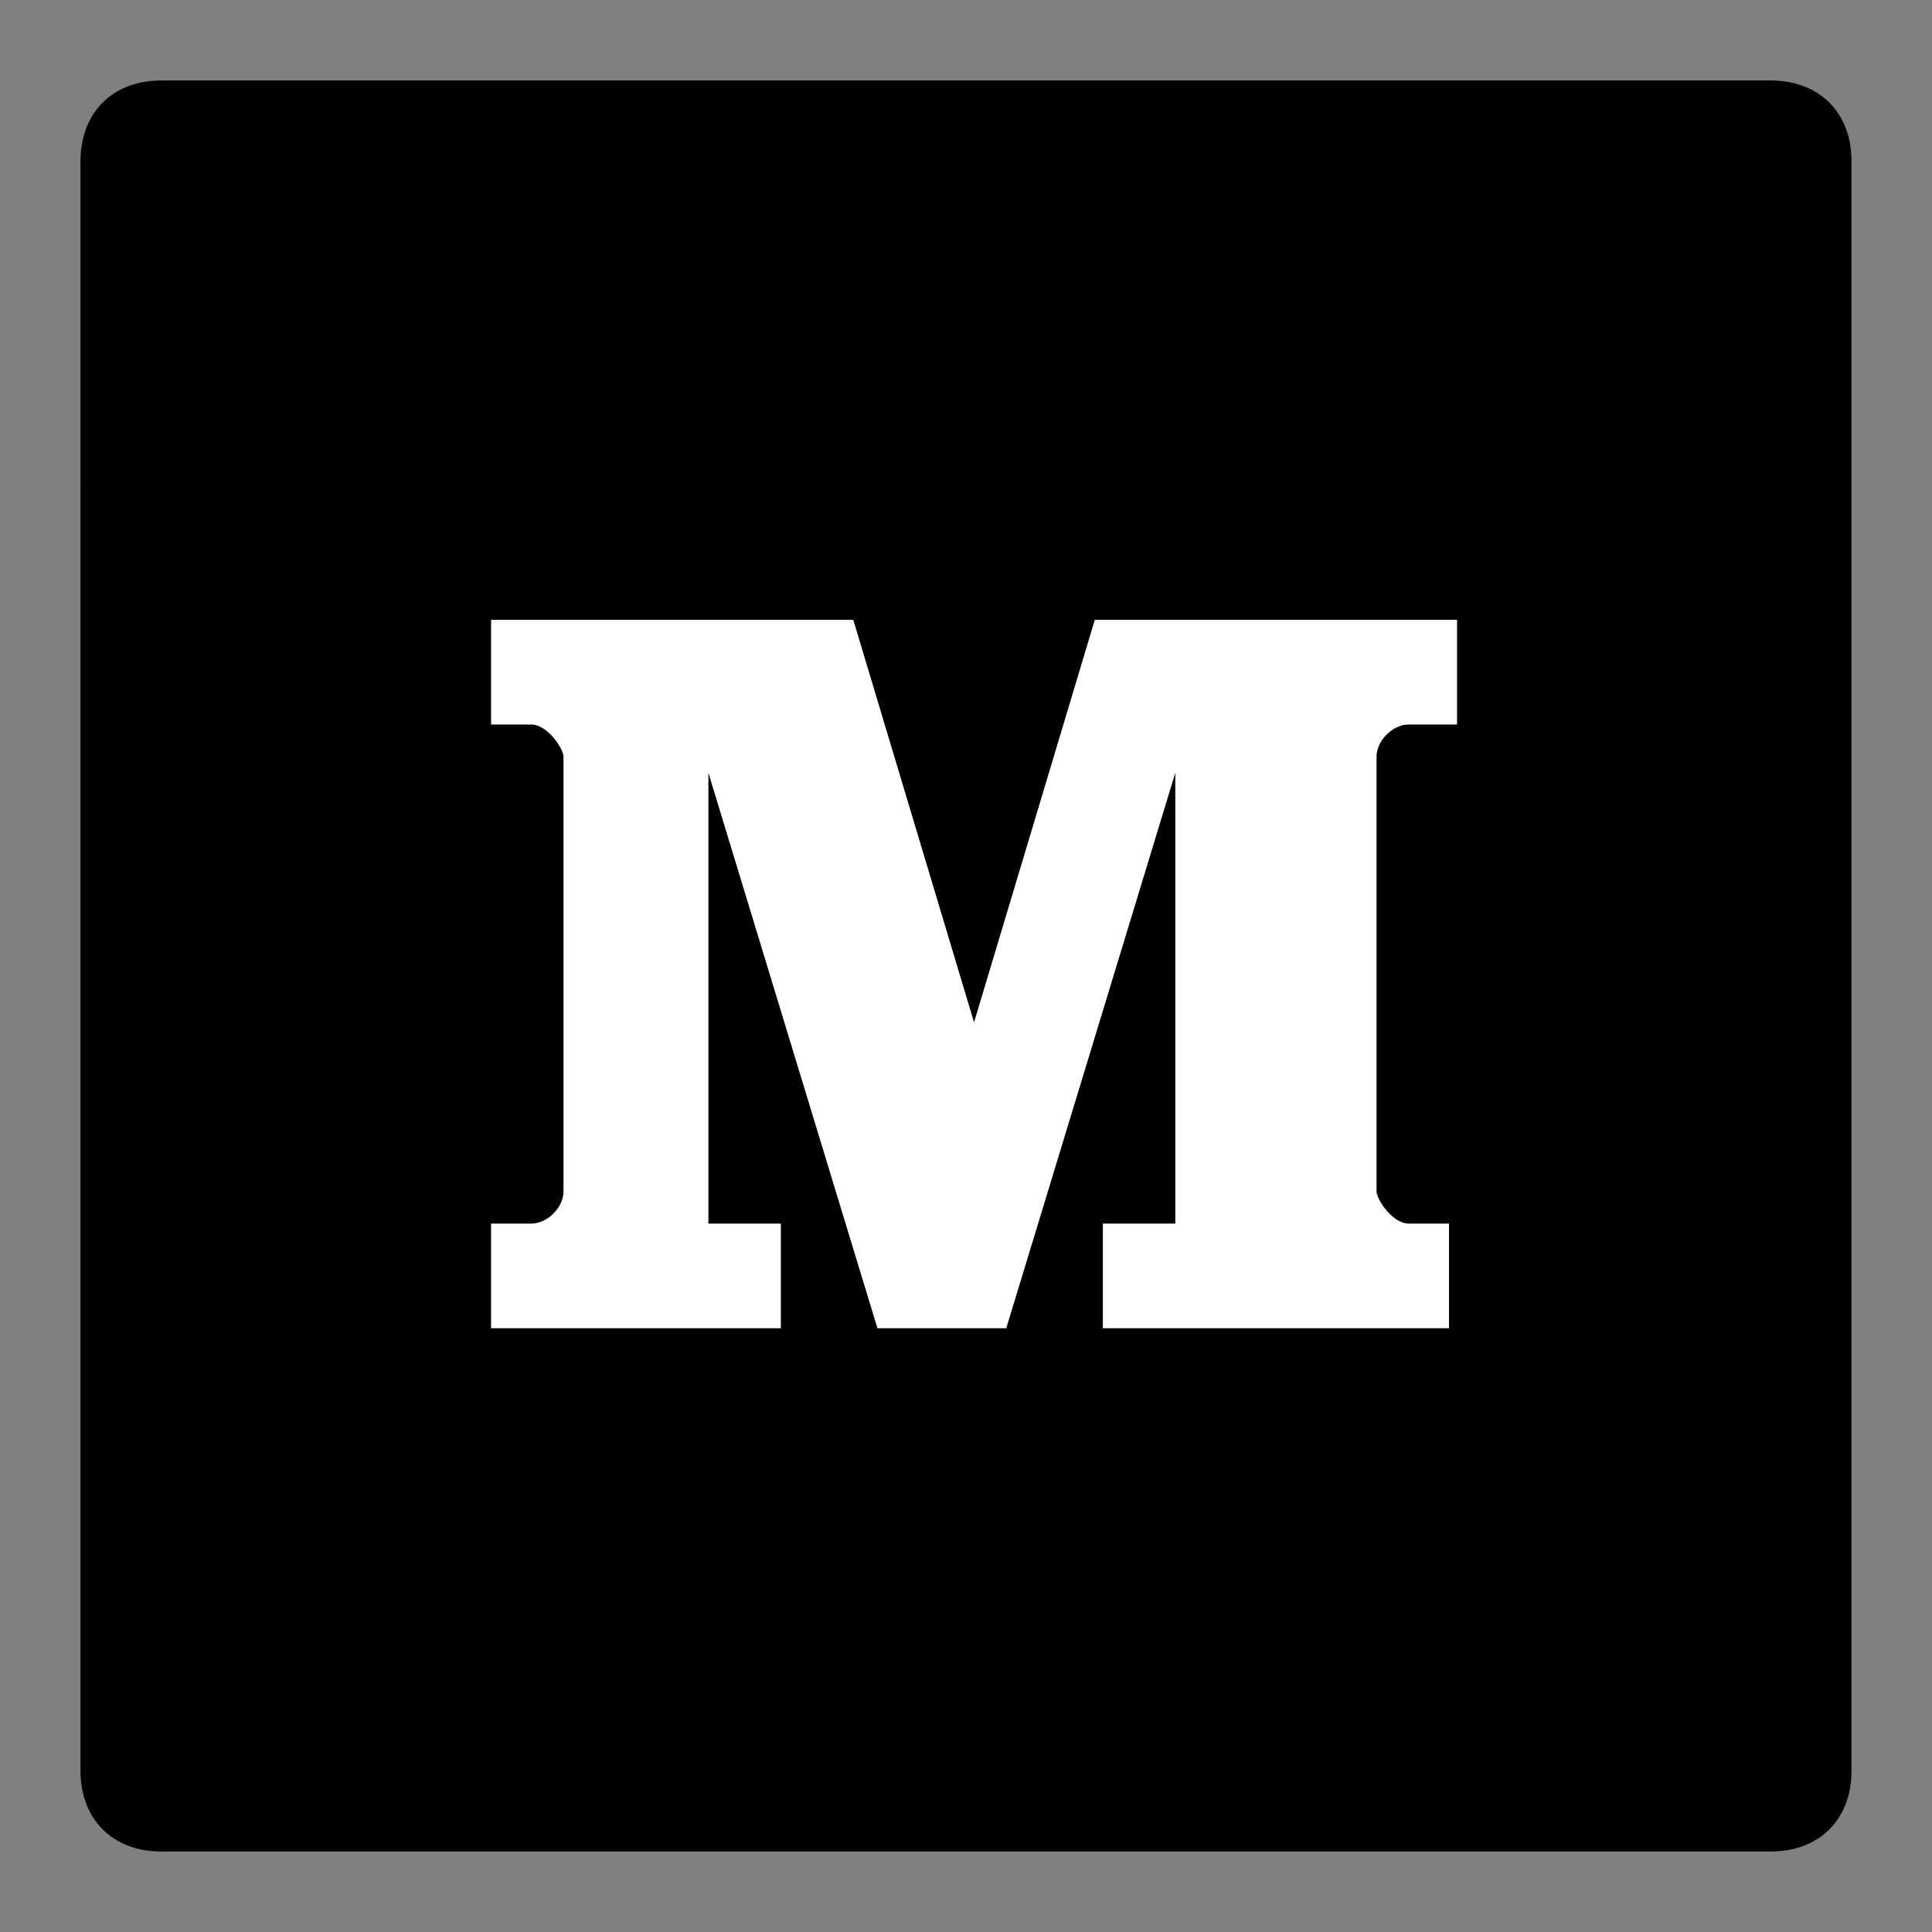 <?xml version="1.0" encoding="UTF-8"?>
<svg id="Layer_1" data-name="Layer 1" xmlns="http://www.w3.org/2000/svg" version="1.1" viewBox="0 0 24 24">
  <rect x="0" y="0" width="24" height="24" fill="#808080" stroke="none"/>
  <path d="M1,2c0-.6.4-1,1-1h20c.6,0,1,.4,1,1v20c0,.6-.4,1-1,1H2c-.6,0-1-.4-1-1V2ZM8.5,6h-2.5v2h.5v8h-.5v2h3v-2h-.5v-6l2.6,7.3c.1.4.5.7.9.7s.8-.3.9-.7l2.6-7.3v6h-.5v2h3v-2h-.5V8h.5v-2h-2.5c-.4,0-.8.3-.9.7l-2.6,7.3-2.6-7.3c-.1-.4-.5-.7-.9-.7Z" style="fill: #000; fill-rule: evenodd; stroke-width: 0px;"/>
  <rect x="5.4" y="5.4" width="14.5" height="13.8" style="fill: #000; stroke-width: 0px;"/>
  <path d="M18,9h-.5c-.2,0-.4.2-.4.4v5.4c0,.1.2.4.4.4h.5v1.3h-4.3v-1.3h.9v-5.6h0l-2.1,6.9h-1.6l-2.1-6.9h0v5.6h.9v1.3h-3.6v-1.3h.5c.2,0,.4-.2.4-.4v-5.4c0-.1-.2-.4-.4-.4h-.5v-1.3h4.5l1.5,5h0l1.5-5h4.5v1.3Z" style="fill: #fff; stroke-width: 0px;"/>
</svg>